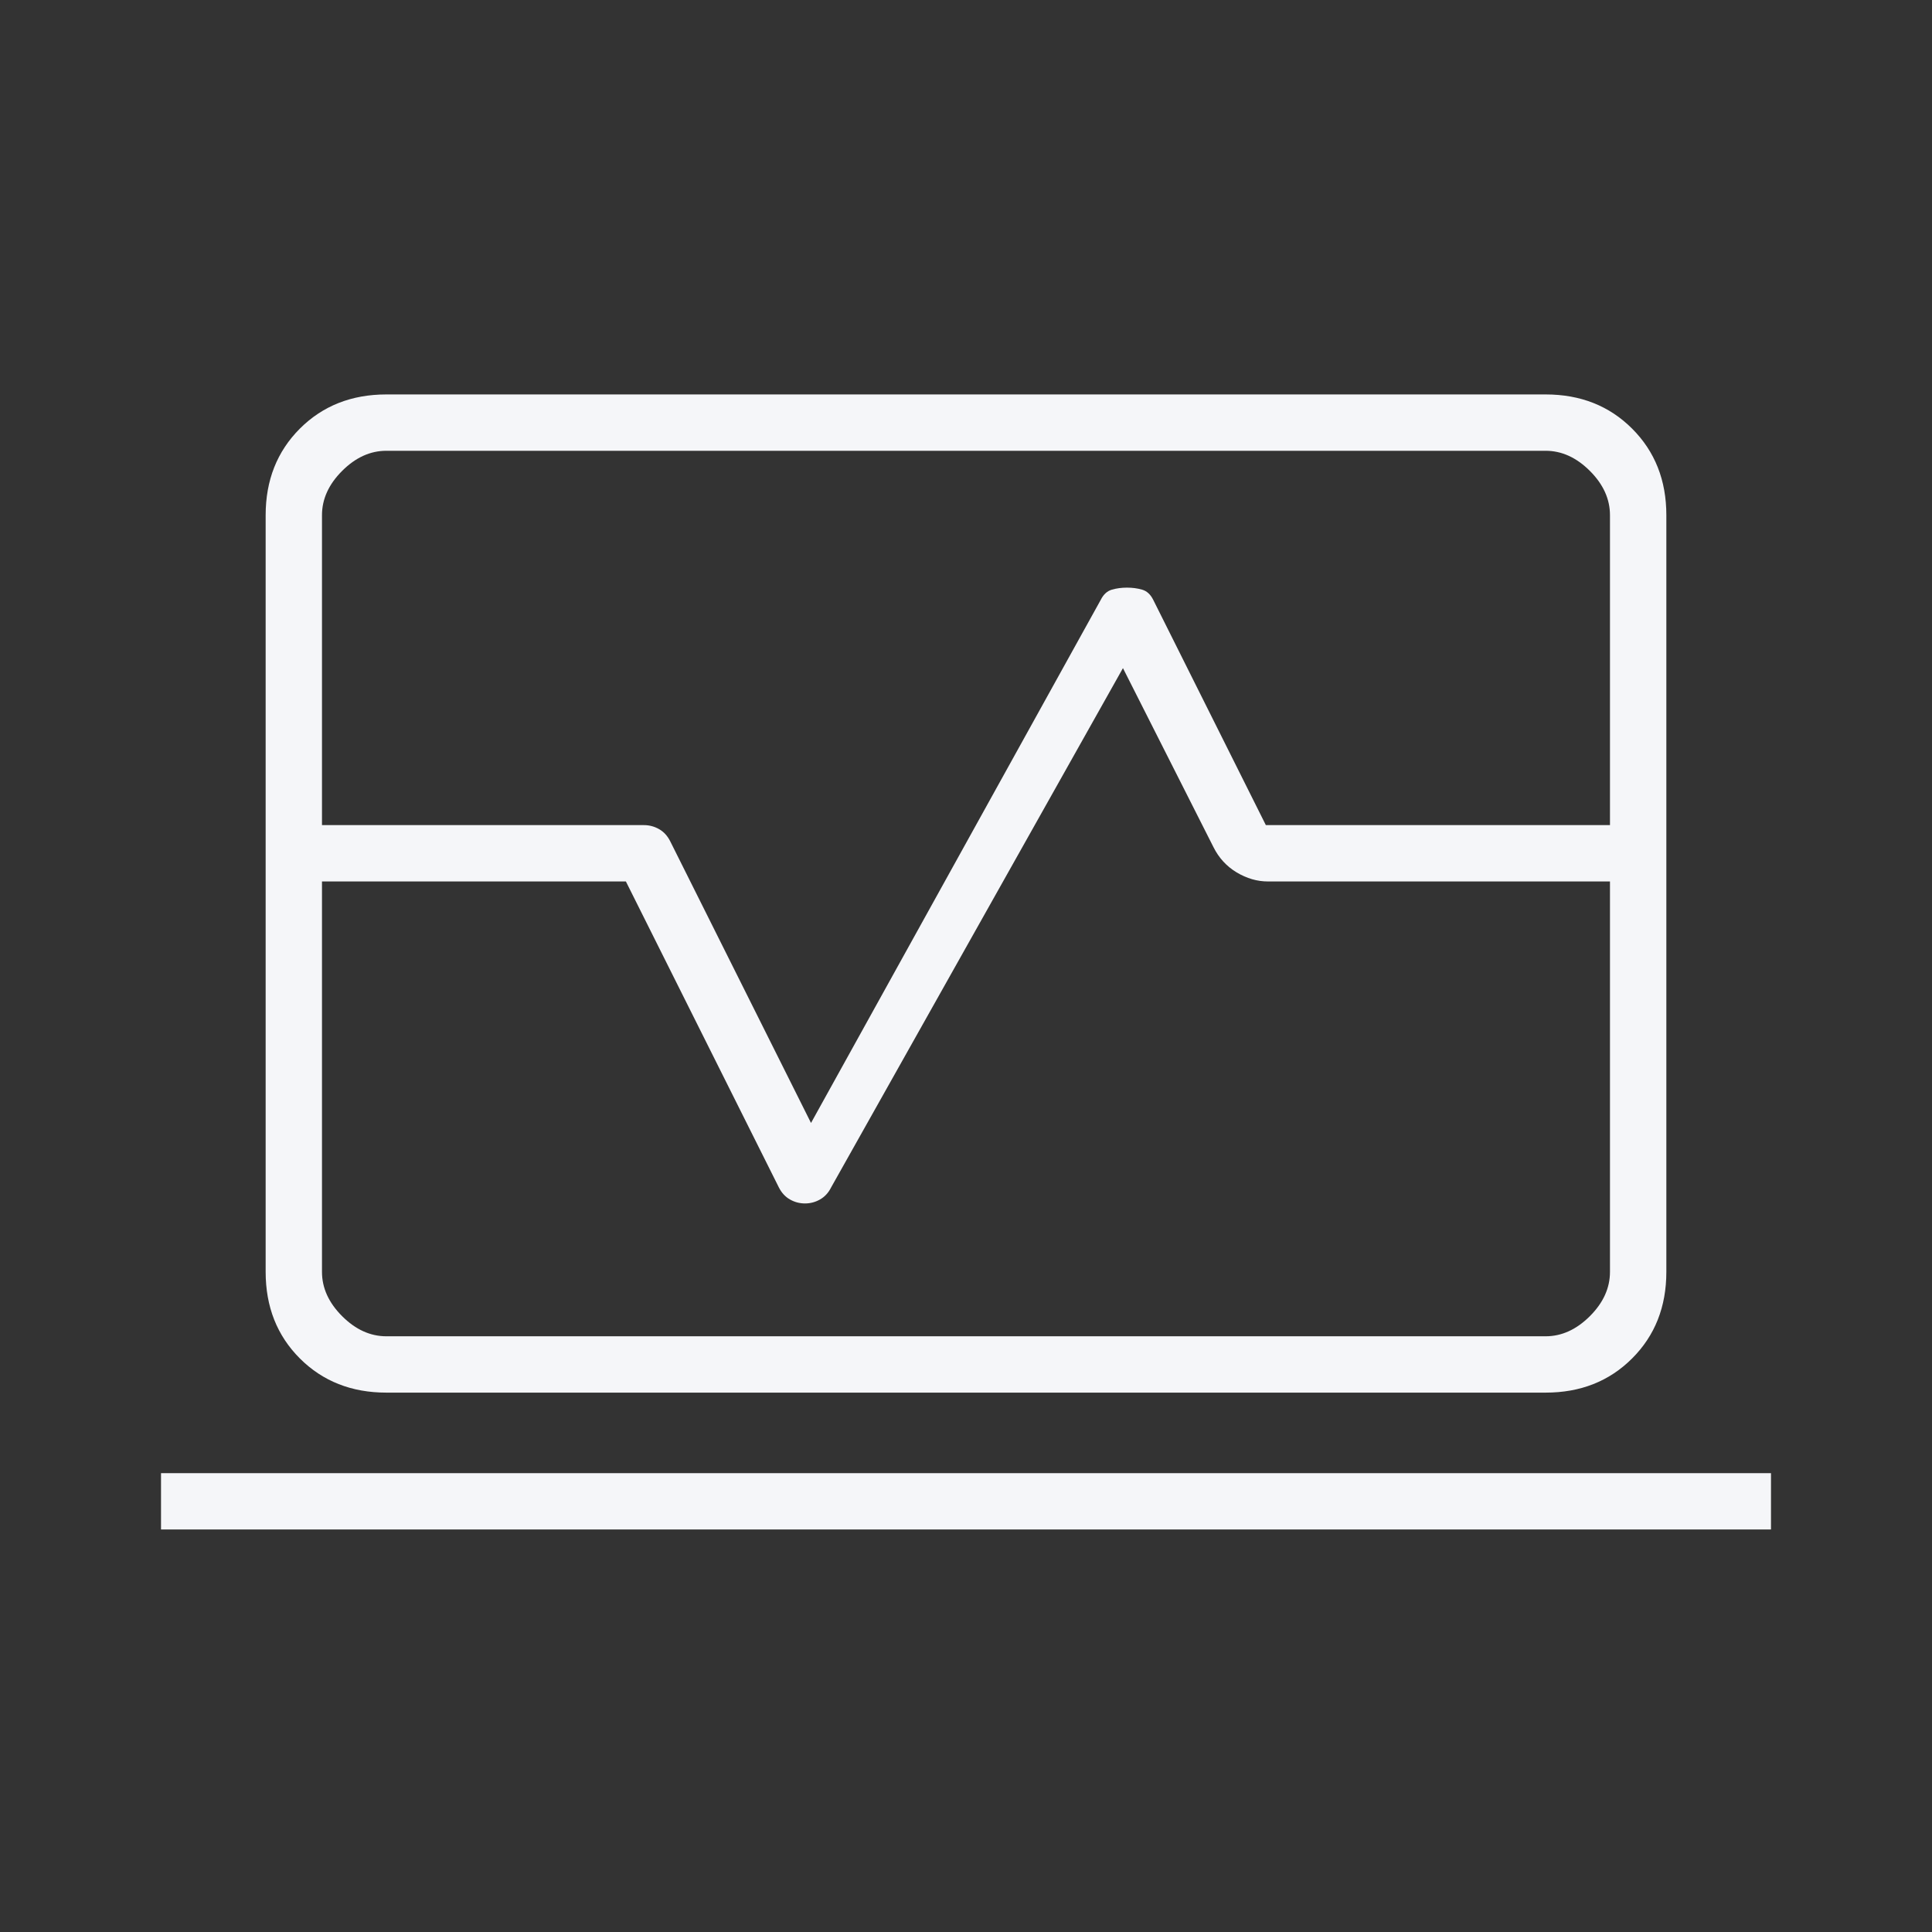 <svg width="50" height="50" viewBox="0 0 50 50" fill="none" xmlns="http://www.w3.org/2000/svg">
<rect x="0" y="0" width="50" height="50" fill="#333333" stroke="none"/>
<mask id="mask0_2517_1200" style="mask-type:alpha" maskUnits="userSpaceOnUse" x="0" y="0" width="50" height="50">
<rect width="50" height="50" fill="#D9D9D9"/>
</mask>
<g mask="url(#mask0_2517_1200)">
<path d="M6.875 21.354V13.333C6.875 12.43 7.17 11.684 7.76 11.093C8.351 10.503 9.097 10.208 10 10.208H40C40.903 10.208 41.649 10.503 42.239 11.093C42.83 11.684 43.125 12.43 43.125 13.333V21.354H41.666V13.333C41.666 12.916 41.493 12.534 41.146 12.187C40.798 11.84 40.416 11.666 40 11.666H10C9.583 11.666 9.201 11.84 8.854 12.187C8.507 12.534 8.333 12.916 8.333 13.333V21.354H6.875ZM10 36.041C9.097 36.041 8.351 35.746 7.76 35.156C7.17 34.566 6.875 33.819 6.875 32.916V22.812H8.333V32.916C8.333 33.333 8.507 33.715 8.854 34.062C9.201 34.409 9.583 34.583 10 34.583H40C40.416 34.583 40.798 34.409 41.146 34.062C41.493 33.715 41.666 33.333 41.666 32.916V22.812H43.125V32.916C43.125 33.819 42.83 34.566 42.239 35.156C41.649 35.746 40.903 36.041 40 36.041H10ZM4.167 39.583V38.125H45.833V39.583H4.167ZM6.875 22.812V21.354H16.666C16.805 21.354 16.936 21.389 17.057 21.458C17.179 21.527 17.274 21.632 17.344 21.77L20.989 29.062L28.489 15.521C28.559 15.382 28.654 15.295 28.776 15.26C28.897 15.225 29.028 15.208 29.166 15.208C29.305 15.208 29.436 15.225 29.557 15.26C29.679 15.295 29.774 15.382 29.844 15.521L32.76 21.354H43.125V22.812H32.812C32.535 22.812 32.266 22.734 32.005 22.578C31.745 22.422 31.545 22.204 31.406 21.927L29.062 17.291L21.51 30.729C21.441 30.868 21.345 30.972 21.224 31.041C21.102 31.111 20.972 31.145 20.833 31.145C20.694 31.145 20.564 31.111 20.442 31.041C20.321 30.972 20.226 30.868 20.156 30.729L16.198 22.812H6.875Z" fill="#F5F6F9"/>
</g>
</svg>
